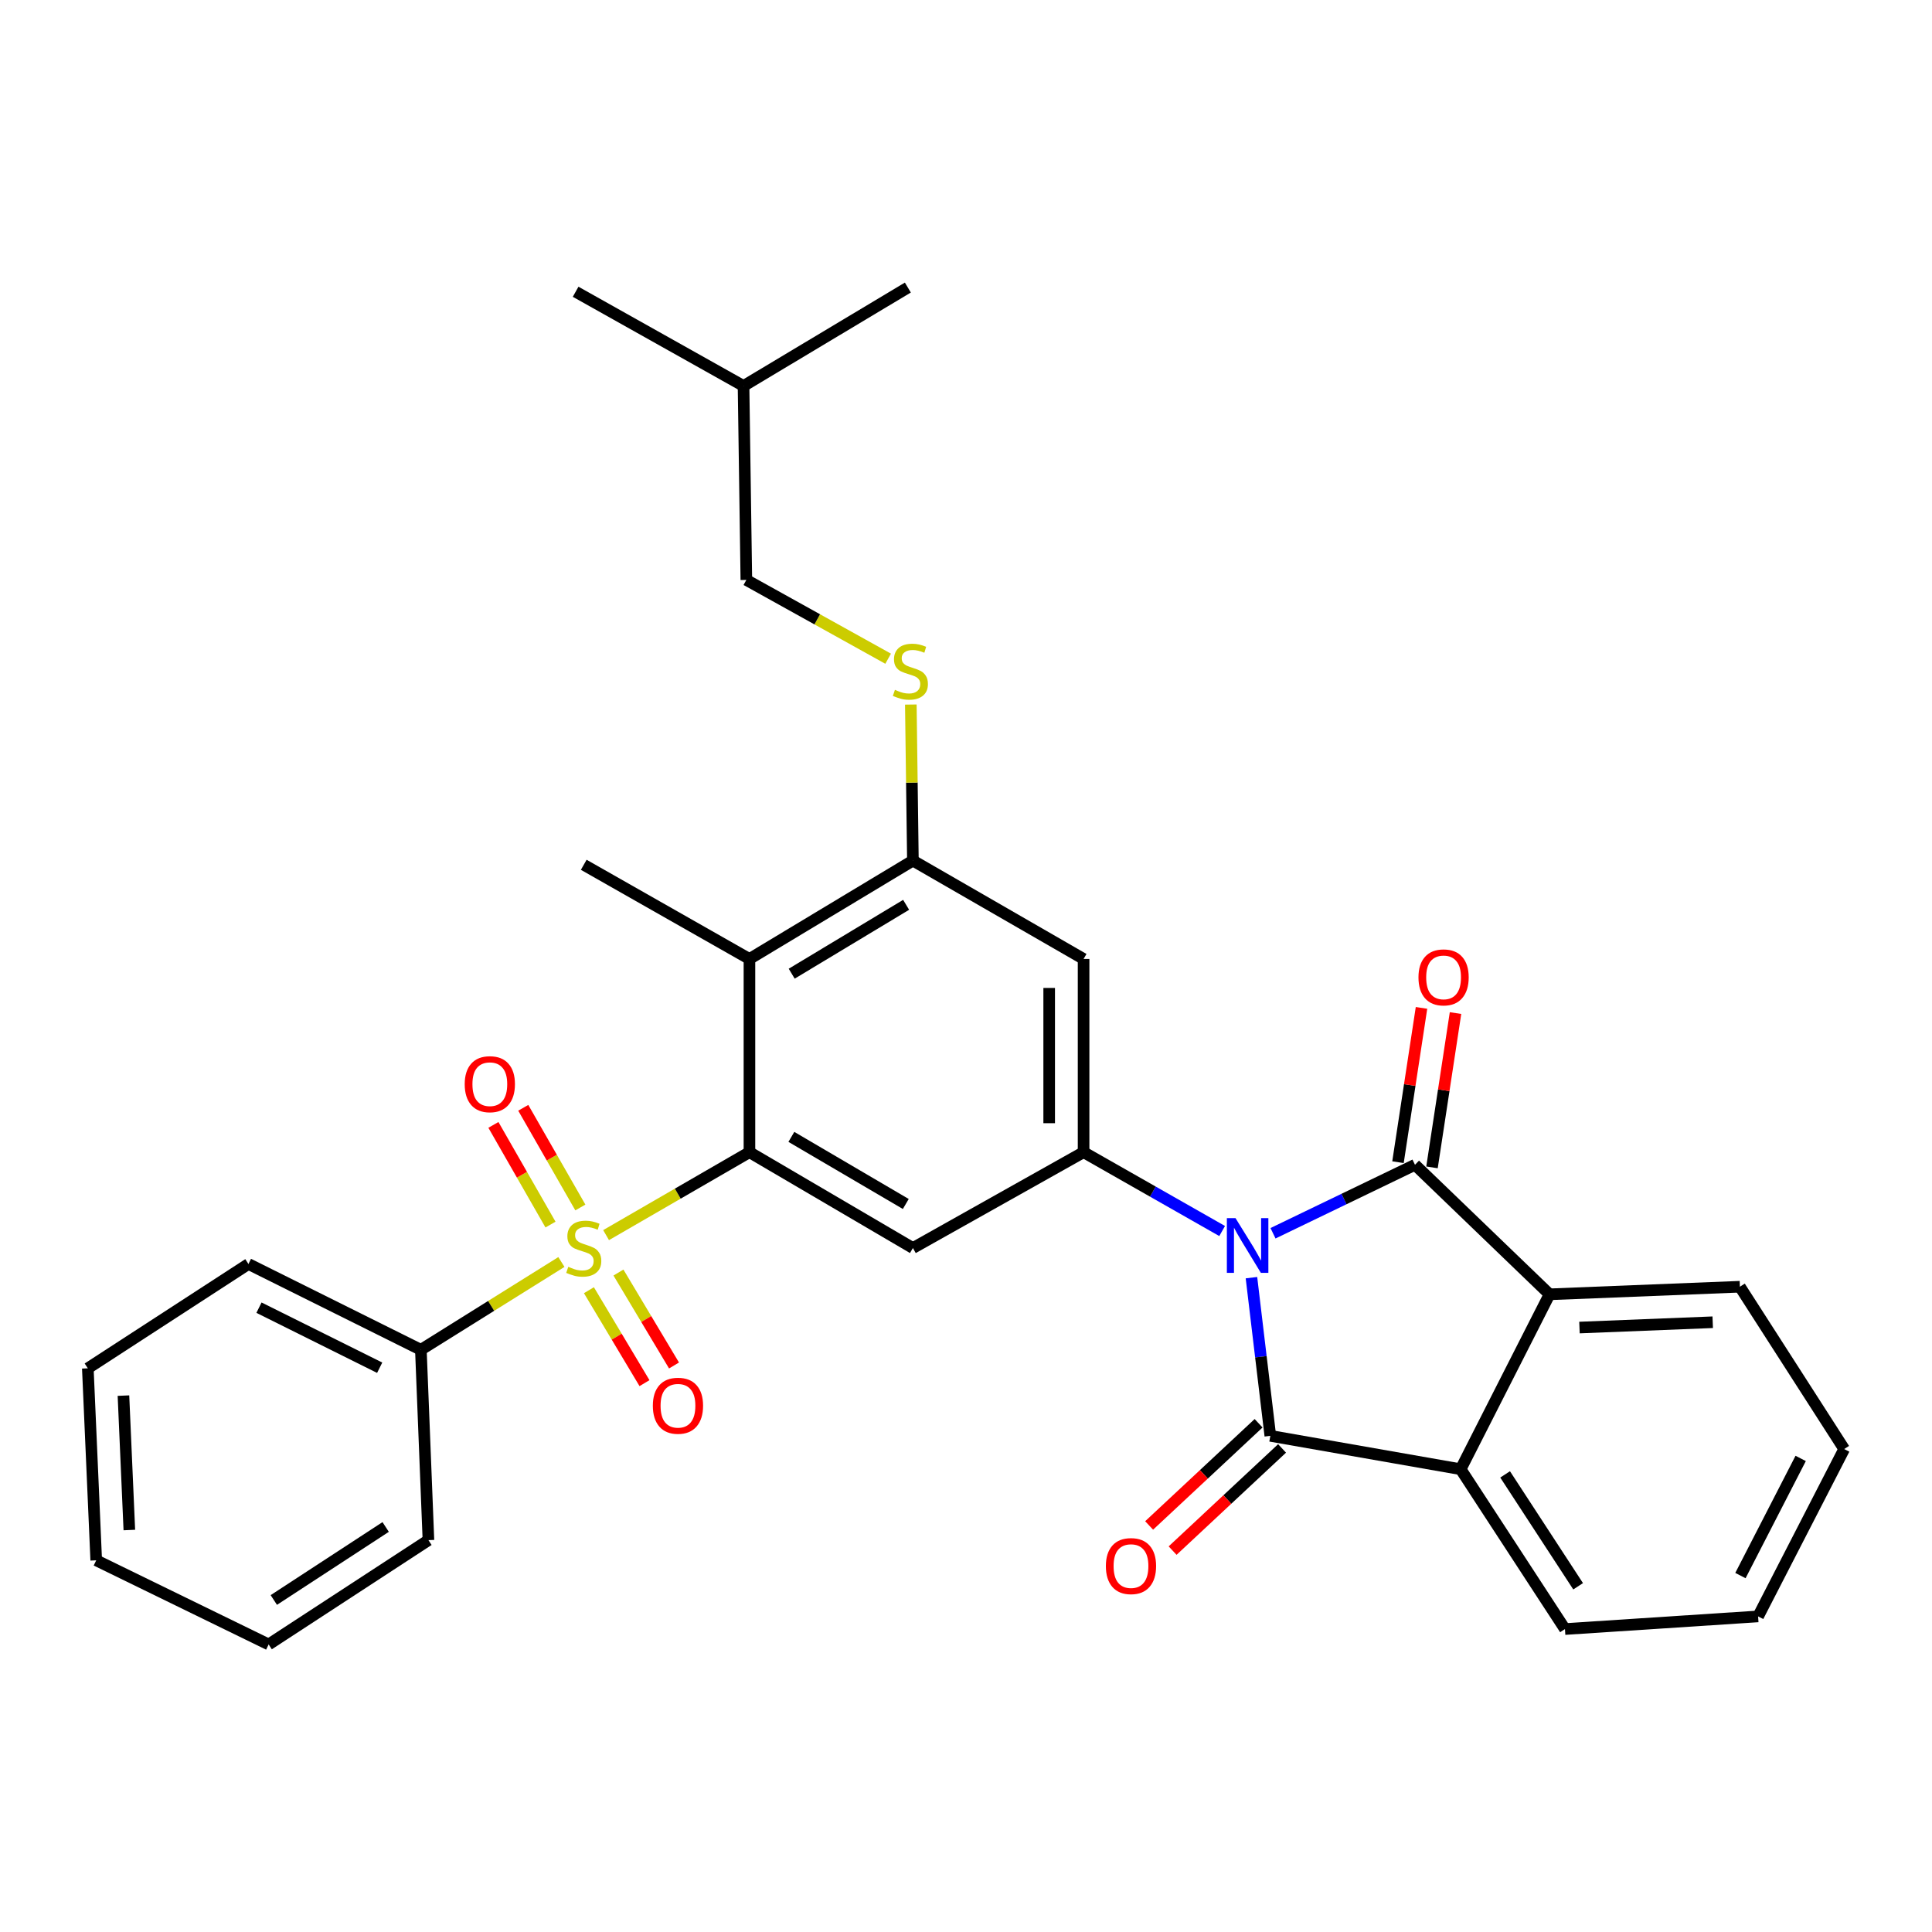 <?xml version='1.0' encoding='iso-8859-1'?>
<svg version='1.1' baseProfile='full'
              xmlns='http://www.w3.org/2000/svg'
                      xmlns:rdkit='http://www.rdkit.org/xml'
                      xmlns:xlink='http://www.w3.org/1999/xlink'
                  xml:space='preserve'
width='1000px' height='1000px' viewBox='0 0 1000 1000'>
<!-- END OF HEADER -->
<rect style='opacity:1.0;fill:#FFFFFF;stroke:none' width='1000' height='1000' x='0' y='0'> </rect>
<path class='bond-1' d='M 647.749,661.316 L 652.633,702.253' style='fill:none;fill-rule:evenodd;stroke:#0000FF;stroke-width:6px;stroke-linecap:butt;stroke-linejoin:miter;stroke-opacity:1' />
<path class='bond-1' d='M 652.633,702.253 L 657.517,743.191' style='fill:none;fill-rule:evenodd;stroke:#000000;stroke-width:6px;stroke-linecap:butt;stroke-linejoin:miter;stroke-opacity:1' />
<path class='bond-2' d='M 658.909,638.335 L 695.653,620.611' style='fill:none;fill-rule:evenodd;stroke:#0000FF;stroke-width:6px;stroke-linecap:butt;stroke-linejoin:miter;stroke-opacity:1' />
<path class='bond-2' d='M 695.653,620.611 L 732.397,602.888' style='fill:none;fill-rule:evenodd;stroke:#000000;stroke-width:6px;stroke-linecap:butt;stroke-linejoin:miter;stroke-opacity:1' />
<path class='bond-4' d='M 632.582,637.175 L 596.722,616.772' style='fill:none;fill-rule:evenodd;stroke:#0000FF;stroke-width:6px;stroke-linecap:butt;stroke-linejoin:miter;stroke-opacity:1' />
<path class='bond-4' d='M 596.722,616.772 L 560.862,596.368' style='fill:none;fill-rule:evenodd;stroke:#000000;stroke-width:6px;stroke-linecap:butt;stroke-linejoin:miter;stroke-opacity:1' />
<path class='bond-0' d='M 313.706,639.296 L 350.809,617.832' style='fill:none;fill-rule:evenodd;stroke:#CCCC00;stroke-width:6px;stroke-linecap:butt;stroke-linejoin:miter;stroke-opacity:1' />
<path class='bond-0' d='M 350.809,617.832 L 387.912,596.368' style='fill:none;fill-rule:evenodd;stroke:#000000;stroke-width:6px;stroke-linecap:butt;stroke-linejoin:miter;stroke-opacity:1' />
<path class='bond-11' d='M 300.389,624.991 L 285.615,599.192' style='fill:none;fill-rule:evenodd;stroke:#CCCC00;stroke-width:6px;stroke-linecap:butt;stroke-linejoin:miter;stroke-opacity:1' />
<path class='bond-11' d='M 285.615,599.192 L 270.841,573.393' style='fill:none;fill-rule:evenodd;stroke:#FF0000;stroke-width:6px;stroke-linecap:butt;stroke-linejoin:miter;stroke-opacity:1' />
<path class='bond-11' d='M 284.936,633.841 L 270.162,608.042' style='fill:none;fill-rule:evenodd;stroke:#CCCC00;stroke-width:6px;stroke-linecap:butt;stroke-linejoin:miter;stroke-opacity:1' />
<path class='bond-11' d='M 270.162,608.042 L 255.388,582.243' style='fill:none;fill-rule:evenodd;stroke:#FF0000;stroke-width:6px;stroke-linecap:butt;stroke-linejoin:miter;stroke-opacity:1' />
<path class='bond-12' d='M 304.825,667.807 L 319.207,691.857' style='fill:none;fill-rule:evenodd;stroke:#CCCC00;stroke-width:6px;stroke-linecap:butt;stroke-linejoin:miter;stroke-opacity:1' />
<path class='bond-12' d='M 319.207,691.857 L 333.588,715.907' style='fill:none;fill-rule:evenodd;stroke:#FF0000;stroke-width:6px;stroke-linecap:butt;stroke-linejoin:miter;stroke-opacity:1' />
<path class='bond-12' d='M 320.109,658.668 L 334.49,682.718' style='fill:none;fill-rule:evenodd;stroke:#CCCC00;stroke-width:6px;stroke-linecap:butt;stroke-linejoin:miter;stroke-opacity:1' />
<path class='bond-12' d='M 334.49,682.718 L 348.871,706.768' style='fill:none;fill-rule:evenodd;stroke:#FF0000;stroke-width:6px;stroke-linecap:butt;stroke-linejoin:miter;stroke-opacity:1' />
<path class='bond-13' d='M 290.584,653.207 L 254.212,675.93' style='fill:none;fill-rule:evenodd;stroke:#CCCC00;stroke-width:6px;stroke-linecap:butt;stroke-linejoin:miter;stroke-opacity:1' />
<path class='bond-13' d='M 254.212,675.93 L 217.841,698.652' style='fill:none;fill-rule:evenodd;stroke:#000000;stroke-width:6px;stroke-linecap:butt;stroke-linejoin:miter;stroke-opacity:1' />
<path class='bond-5' d='M 657.517,743.191 L 756.032,760.464' style='fill:none;fill-rule:evenodd;stroke:#000000;stroke-width:6px;stroke-linecap:butt;stroke-linejoin:miter;stroke-opacity:1' />
<path class='bond-16' d='M 651.441,736.682 L 623.114,763.129' style='fill:none;fill-rule:evenodd;stroke:#000000;stroke-width:6px;stroke-linecap:butt;stroke-linejoin:miter;stroke-opacity:1' />
<path class='bond-16' d='M 623.114,763.129 L 594.787,789.575' style='fill:none;fill-rule:evenodd;stroke:#FF0000;stroke-width:6px;stroke-linecap:butt;stroke-linejoin:miter;stroke-opacity:1' />
<path class='bond-16' d='M 663.593,749.699 L 635.266,776.145' style='fill:none;fill-rule:evenodd;stroke:#000000;stroke-width:6px;stroke-linecap:butt;stroke-linejoin:miter;stroke-opacity:1' />
<path class='bond-16' d='M 635.266,776.145 L 606.939,802.591' style='fill:none;fill-rule:evenodd;stroke:#FF0000;stroke-width:6px;stroke-linecap:butt;stroke-linejoin:miter;stroke-opacity:1' />
<path class='bond-6' d='M 732.397,602.888 L 802.044,669.933' style='fill:none;fill-rule:evenodd;stroke:#000000;stroke-width:6px;stroke-linecap:butt;stroke-linejoin:miter;stroke-opacity:1' />
<path class='bond-15' d='M 741.199,604.229 L 747.287,564.297' style='fill:none;fill-rule:evenodd;stroke:#000000;stroke-width:6px;stroke-linecap:butt;stroke-linejoin:miter;stroke-opacity:1' />
<path class='bond-15' d='M 747.287,564.297 L 753.375,524.364' style='fill:none;fill-rule:evenodd;stroke:#FF0000;stroke-width:6px;stroke-linecap:butt;stroke-linejoin:miter;stroke-opacity:1' />
<path class='bond-15' d='M 723.595,601.546 L 729.683,561.613' style='fill:none;fill-rule:evenodd;stroke:#000000;stroke-width:6px;stroke-linecap:butt;stroke-linejoin:miter;stroke-opacity:1' />
<path class='bond-15' d='M 729.683,561.613 L 735.771,521.68' style='fill:none;fill-rule:evenodd;stroke:#FF0000;stroke-width:6px;stroke-linecap:butt;stroke-linejoin:miter;stroke-opacity:1' />
<path class='bond-3' d='M 387.912,596.368 L 472.517,645.982' style='fill:none;fill-rule:evenodd;stroke:#000000;stroke-width:6px;stroke-linecap:butt;stroke-linejoin:miter;stroke-opacity:1' />
<path class='bond-3' d='M 409.611,588.449 L 468.834,623.179' style='fill:none;fill-rule:evenodd;stroke:#000000;stroke-width:6px;stroke-linecap:butt;stroke-linejoin:miter;stroke-opacity:1' />
<path class='bond-32' d='M 387.912,596.368 L 387.912,496.359' style='fill:none;fill-rule:evenodd;stroke:#000000;stroke-width:6px;stroke-linecap:butt;stroke-linejoin:miter;stroke-opacity:1' />
<path class='bond-7' d='M 560.862,596.368 L 472.517,645.982' style='fill:none;fill-rule:evenodd;stroke:#000000;stroke-width:6px;stroke-linecap:butt;stroke-linejoin:miter;stroke-opacity:1' />
<path class='bond-10' d='M 560.862,596.368 L 560.862,496.359' style='fill:none;fill-rule:evenodd;stroke:#000000;stroke-width:6px;stroke-linecap:butt;stroke-linejoin:miter;stroke-opacity:1' />
<path class='bond-10' d='M 543.054,581.367 L 543.054,511.361' style='fill:none;fill-rule:evenodd;stroke:#000000;stroke-width:6px;stroke-linecap:butt;stroke-linejoin:miter;stroke-opacity:1' />
<path class='bond-18' d='M 756.032,760.464 L 810.018,843.199' style='fill:none;fill-rule:evenodd;stroke:#000000;stroke-width:6px;stroke-linecap:butt;stroke-linejoin:miter;stroke-opacity:1' />
<path class='bond-18' d='M 779.043,763.143 L 816.834,821.058' style='fill:none;fill-rule:evenodd;stroke:#000000;stroke-width:6px;stroke-linecap:butt;stroke-linejoin:miter;stroke-opacity:1' />
<path class='bond-31' d='M 756.032,760.464 L 802.044,669.933' style='fill:none;fill-rule:evenodd;stroke:#000000;stroke-width:6px;stroke-linecap:butt;stroke-linejoin:miter;stroke-opacity:1' />
<path class='bond-19' d='M 802.044,669.933 L 900.569,666.005' style='fill:none;fill-rule:evenodd;stroke:#000000;stroke-width:6px;stroke-linecap:butt;stroke-linejoin:miter;stroke-opacity:1' />
<path class='bond-19' d='M 817.532,687.137 L 886.5,684.388' style='fill:none;fill-rule:evenodd;stroke:#000000;stroke-width:6px;stroke-linecap:butt;stroke-linejoin:miter;stroke-opacity:1' />
<path class='bond-8' d='M 387.912,496.359 L 472.517,445.44' style='fill:none;fill-rule:evenodd;stroke:#000000;stroke-width:6px;stroke-linecap:butt;stroke-linejoin:miter;stroke-opacity:1' />
<path class='bond-8' d='M 409.785,503.979 L 469.009,468.335' style='fill:none;fill-rule:evenodd;stroke:#000000;stroke-width:6px;stroke-linecap:butt;stroke-linejoin:miter;stroke-opacity:1' />
<path class='bond-20' d='M 387.912,496.359 L 302.149,447.616' style='fill:none;fill-rule:evenodd;stroke:#000000;stroke-width:6px;stroke-linecap:butt;stroke-linejoin:miter;stroke-opacity:1' />
<path class='bond-9' d='M 472.517,445.44 L 560.862,496.359' style='fill:none;fill-rule:evenodd;stroke:#000000;stroke-width:6px;stroke-linecap:butt;stroke-linejoin:miter;stroke-opacity:1' />
<path class='bond-14' d='M 472.517,445.44 L 471.98,405.057' style='fill:none;fill-rule:evenodd;stroke:#000000;stroke-width:6px;stroke-linecap:butt;stroke-linejoin:miter;stroke-opacity:1' />
<path class='bond-14' d='M 471.98,405.057 L 471.442,364.673' style='fill:none;fill-rule:evenodd;stroke:#CCCC00;stroke-width:6px;stroke-linecap:butt;stroke-linejoin:miter;stroke-opacity:1' />
<path class='bond-21' d='M 217.841,698.652 L 128.596,654.242' style='fill:none;fill-rule:evenodd;stroke:#000000;stroke-width:6px;stroke-linecap:butt;stroke-linejoin:miter;stroke-opacity:1' />
<path class='bond-21' d='M 196.521,707.933 L 134.049,676.846' style='fill:none;fill-rule:evenodd;stroke:#000000;stroke-width:6px;stroke-linecap:butt;stroke-linejoin:miter;stroke-opacity:1' />
<path class='bond-22' d='M 217.841,698.652 L 221.758,797.177' style='fill:none;fill-rule:evenodd;stroke:#000000;stroke-width:6px;stroke-linecap:butt;stroke-linejoin:miter;stroke-opacity:1' />
<path class='bond-17' d='M 459.703,340.948 L 423.006,320.564' style='fill:none;fill-rule:evenodd;stroke:#CCCC00;stroke-width:6px;stroke-linecap:butt;stroke-linejoin:miter;stroke-opacity:1' />
<path class='bond-17' d='M 423.006,320.564 L 386.309,300.18' style='fill:none;fill-rule:evenodd;stroke:#000000;stroke-width:6px;stroke-linecap:butt;stroke-linejoin:miter;stroke-opacity:1' />
<path class='bond-23' d='M 386.309,300.18 L 384.855,199.776' style='fill:none;fill-rule:evenodd;stroke:#000000;stroke-width:6px;stroke-linecap:butt;stroke-linejoin:miter;stroke-opacity:1' />
<path class='bond-25' d='M 810.018,843.199 L 909.997,836.65' style='fill:none;fill-rule:evenodd;stroke:#000000;stroke-width:6px;stroke-linecap:butt;stroke-linejoin:miter;stroke-opacity:1' />
<path class='bond-24' d='M 900.569,666.005 L 954.545,750.027' style='fill:none;fill-rule:evenodd;stroke:#000000;stroke-width:6px;stroke-linecap:butt;stroke-linejoin:miter;stroke-opacity:1' />
<path class='bond-28' d='M 128.596,654.242 L 45.455,708.239' style='fill:none;fill-rule:evenodd;stroke:#000000;stroke-width:6px;stroke-linecap:butt;stroke-linejoin:miter;stroke-opacity:1' />
<path class='bond-29' d='M 221.758,797.177 L 139.053,851.163' style='fill:none;fill-rule:evenodd;stroke:#000000;stroke-width:6px;stroke-linecap:butt;stroke-linejoin:miter;stroke-opacity:1' />
<path class='bond-29' d='M 199.619,790.363 L 141.725,828.153' style='fill:none;fill-rule:evenodd;stroke:#000000;stroke-width:6px;stroke-linecap:butt;stroke-linejoin:miter;stroke-opacity:1' />
<path class='bond-26' d='M 384.855,199.776 L 469.905,148.837' style='fill:none;fill-rule:evenodd;stroke:#000000;stroke-width:6px;stroke-linecap:butt;stroke-linejoin:miter;stroke-opacity:1' />
<path class='bond-27' d='M 384.855,199.776 L 297.945,151.013' style='fill:none;fill-rule:evenodd;stroke:#000000;stroke-width:6px;stroke-linecap:butt;stroke-linejoin:miter;stroke-opacity:1' />
<path class='bond-33' d='M 954.545,750.027 L 909.997,836.65' style='fill:none;fill-rule:evenodd;stroke:#000000;stroke-width:6px;stroke-linecap:butt;stroke-linejoin:miter;stroke-opacity:1' />
<path class='bond-33' d='M 932.027,754.876 L 900.843,815.513' style='fill:none;fill-rule:evenodd;stroke:#000000;stroke-width:6px;stroke-linecap:butt;stroke-linejoin:miter;stroke-opacity:1' />
<path class='bond-34' d='M 45.455,708.239 L 49.807,807.624' style='fill:none;fill-rule:evenodd;stroke:#000000;stroke-width:6px;stroke-linecap:butt;stroke-linejoin:miter;stroke-opacity:1' />
<path class='bond-34' d='M 63.898,722.367 L 66.945,791.937' style='fill:none;fill-rule:evenodd;stroke:#000000;stroke-width:6px;stroke-linecap:butt;stroke-linejoin:miter;stroke-opacity:1' />
<path class='bond-30' d='M 139.053,851.163 L 49.807,807.624' style='fill:none;fill-rule:evenodd;stroke:#000000;stroke-width:6px;stroke-linecap:butt;stroke-linejoin:miter;stroke-opacity:1' />
<path  class='atom-0' d='M 639.504 630.516
L 648.784 645.516
Q 649.704 646.996, 651.184 649.676
Q 652.664 652.356, 652.744 652.516
L 652.744 630.516
L 656.504 630.516
L 656.504 658.836
L 652.624 658.836
L 642.664 642.436
Q 641.504 640.516, 640.264 638.316
Q 639.064 636.116, 638.704 635.436
L 638.704 658.836
L 635.024 658.836
L 635.024 630.516
L 639.504 630.516
' fill='#0000FF'/>
<path  class='atom-1' d='M 294.149 655.702
Q 294.469 655.822, 295.789 656.382
Q 297.109 656.942, 298.549 657.302
Q 300.029 657.622, 301.469 657.622
Q 304.149 657.622, 305.709 656.342
Q 307.269 655.022, 307.269 652.742
Q 307.269 651.182, 306.469 650.222
Q 305.709 649.262, 304.509 648.742
Q 303.309 648.222, 301.309 647.622
Q 298.789 646.862, 297.269 646.142
Q 295.789 645.422, 294.709 643.902
Q 293.669 642.382, 293.669 639.822
Q 293.669 636.262, 296.069 634.062
Q 298.509 631.862, 303.309 631.862
Q 306.589 631.862, 310.309 633.422
L 309.389 636.502
Q 305.989 635.102, 303.429 635.102
Q 300.669 635.102, 299.149 636.262
Q 297.629 637.382, 297.669 639.342
Q 297.669 640.862, 298.429 641.782
Q 299.229 642.702, 300.349 643.222
Q 301.509 643.742, 303.429 644.342
Q 305.989 645.142, 307.509 645.942
Q 309.029 646.742, 310.109 648.382
Q 311.229 649.982, 311.229 652.742
Q 311.229 656.662, 308.589 658.782
Q 305.989 660.862, 301.629 660.862
Q 299.109 660.862, 297.189 660.302
Q 295.309 659.782, 293.069 658.862
L 294.149 655.702
' fill='#CCCC00'/>
<path  class='atom-12' d='M 240.535 561.17
Q 240.535 554.37, 243.895 550.57
Q 247.255 546.77, 253.535 546.77
Q 259.815 546.77, 263.175 550.57
Q 266.535 554.37, 266.535 561.17
Q 266.535 568.05, 263.135 571.97
Q 259.735 575.85, 253.535 575.85
Q 247.295 575.85, 243.895 571.97
Q 240.535 568.09, 240.535 561.17
M 253.535 572.65
Q 257.855 572.65, 260.175 569.77
Q 262.535 566.85, 262.535 561.17
Q 262.535 555.61, 260.175 552.81
Q 257.855 549.97, 253.535 549.97
Q 249.215 549.97, 246.855 552.77
Q 244.535 555.57, 244.535 561.17
Q 244.535 566.89, 246.855 569.77
Q 249.215 572.65, 253.535 572.65
' fill='#FF0000'/>
<path  class='atom-13' d='M 337.912 727.61
Q 337.912 720.81, 341.272 717.01
Q 344.632 713.21, 350.912 713.21
Q 357.192 713.21, 360.552 717.01
Q 363.912 720.81, 363.912 727.61
Q 363.912 734.49, 360.512 738.41
Q 357.112 742.29, 350.912 742.29
Q 344.672 742.29, 341.272 738.41
Q 337.912 734.53, 337.912 727.61
M 350.912 739.09
Q 355.232 739.09, 357.552 736.21
Q 359.912 733.29, 359.912 727.61
Q 359.912 722.05, 357.552 719.25
Q 355.232 716.41, 350.912 716.41
Q 346.592 716.41, 344.232 719.21
Q 341.912 722.01, 341.912 727.61
Q 341.912 733.33, 344.232 736.21
Q 346.592 739.09, 350.912 739.09
' fill='#FF0000'/>
<path  class='atom-15' d='M 463.211 357.061
Q 463.531 357.181, 464.851 357.741
Q 466.171 358.301, 467.611 358.661
Q 469.091 358.981, 470.531 358.981
Q 473.211 358.981, 474.771 357.701
Q 476.331 356.381, 476.331 354.101
Q 476.331 352.541, 475.531 351.581
Q 474.771 350.621, 473.571 350.101
Q 472.371 349.581, 470.371 348.981
Q 467.851 348.221, 466.331 347.501
Q 464.851 346.781, 463.771 345.261
Q 462.731 343.741, 462.731 341.181
Q 462.731 337.621, 465.131 335.421
Q 467.571 333.221, 472.371 333.221
Q 475.651 333.221, 479.371 334.781
L 478.451 337.861
Q 475.051 336.461, 472.491 336.461
Q 469.731 336.461, 468.211 337.621
Q 466.691 338.741, 466.731 340.701
Q 466.731 342.221, 467.491 343.141
Q 468.291 344.061, 469.411 344.581
Q 470.571 345.101, 472.491 345.701
Q 475.051 346.501, 476.571 347.301
Q 478.091 348.101, 479.171 349.741
Q 480.291 351.341, 480.291 354.101
Q 480.291 358.021, 477.651 360.141
Q 475.051 362.221, 470.691 362.221
Q 468.171 362.221, 466.251 361.661
Q 464.371 361.141, 462.131 360.221
L 463.211 357.061
' fill='#CCCC00'/>
<path  class='atom-16' d='M 734.197 505.887
Q 734.197 499.087, 737.557 495.287
Q 740.917 491.487, 747.197 491.487
Q 753.477 491.487, 756.837 495.287
Q 760.197 499.087, 760.197 505.887
Q 760.197 512.767, 756.797 516.687
Q 753.397 520.567, 747.197 520.567
Q 740.957 520.567, 737.557 516.687
Q 734.197 512.807, 734.197 505.887
M 747.197 517.367
Q 751.517 517.367, 753.837 514.487
Q 756.197 511.567, 756.197 505.887
Q 756.197 500.327, 753.837 497.527
Q 751.517 494.687, 747.197 494.687
Q 742.877 494.687, 740.517 497.487
Q 738.197 500.287, 738.197 505.887
Q 738.197 511.607, 740.517 514.487
Q 742.877 517.367, 747.197 517.367
' fill='#FF0000'/>
<path  class='atom-17' d='M 572.397 810.603
Q 572.397 803.803, 575.757 800.003
Q 579.117 796.203, 585.397 796.203
Q 591.677 796.203, 595.037 800.003
Q 598.397 803.803, 598.397 810.603
Q 598.397 817.483, 594.997 821.403
Q 591.597 825.283, 585.397 825.283
Q 579.157 825.283, 575.757 821.403
Q 572.397 817.523, 572.397 810.603
M 585.397 822.083
Q 589.717 822.083, 592.037 819.203
Q 594.397 816.283, 594.397 810.603
Q 594.397 805.043, 592.037 802.243
Q 589.717 799.403, 585.397 799.403
Q 581.077 799.403, 578.717 802.203
Q 576.397 805.003, 576.397 810.603
Q 576.397 816.323, 578.717 819.203
Q 581.077 822.083, 585.397 822.083
' fill='#FF0000'/>
</svg>
